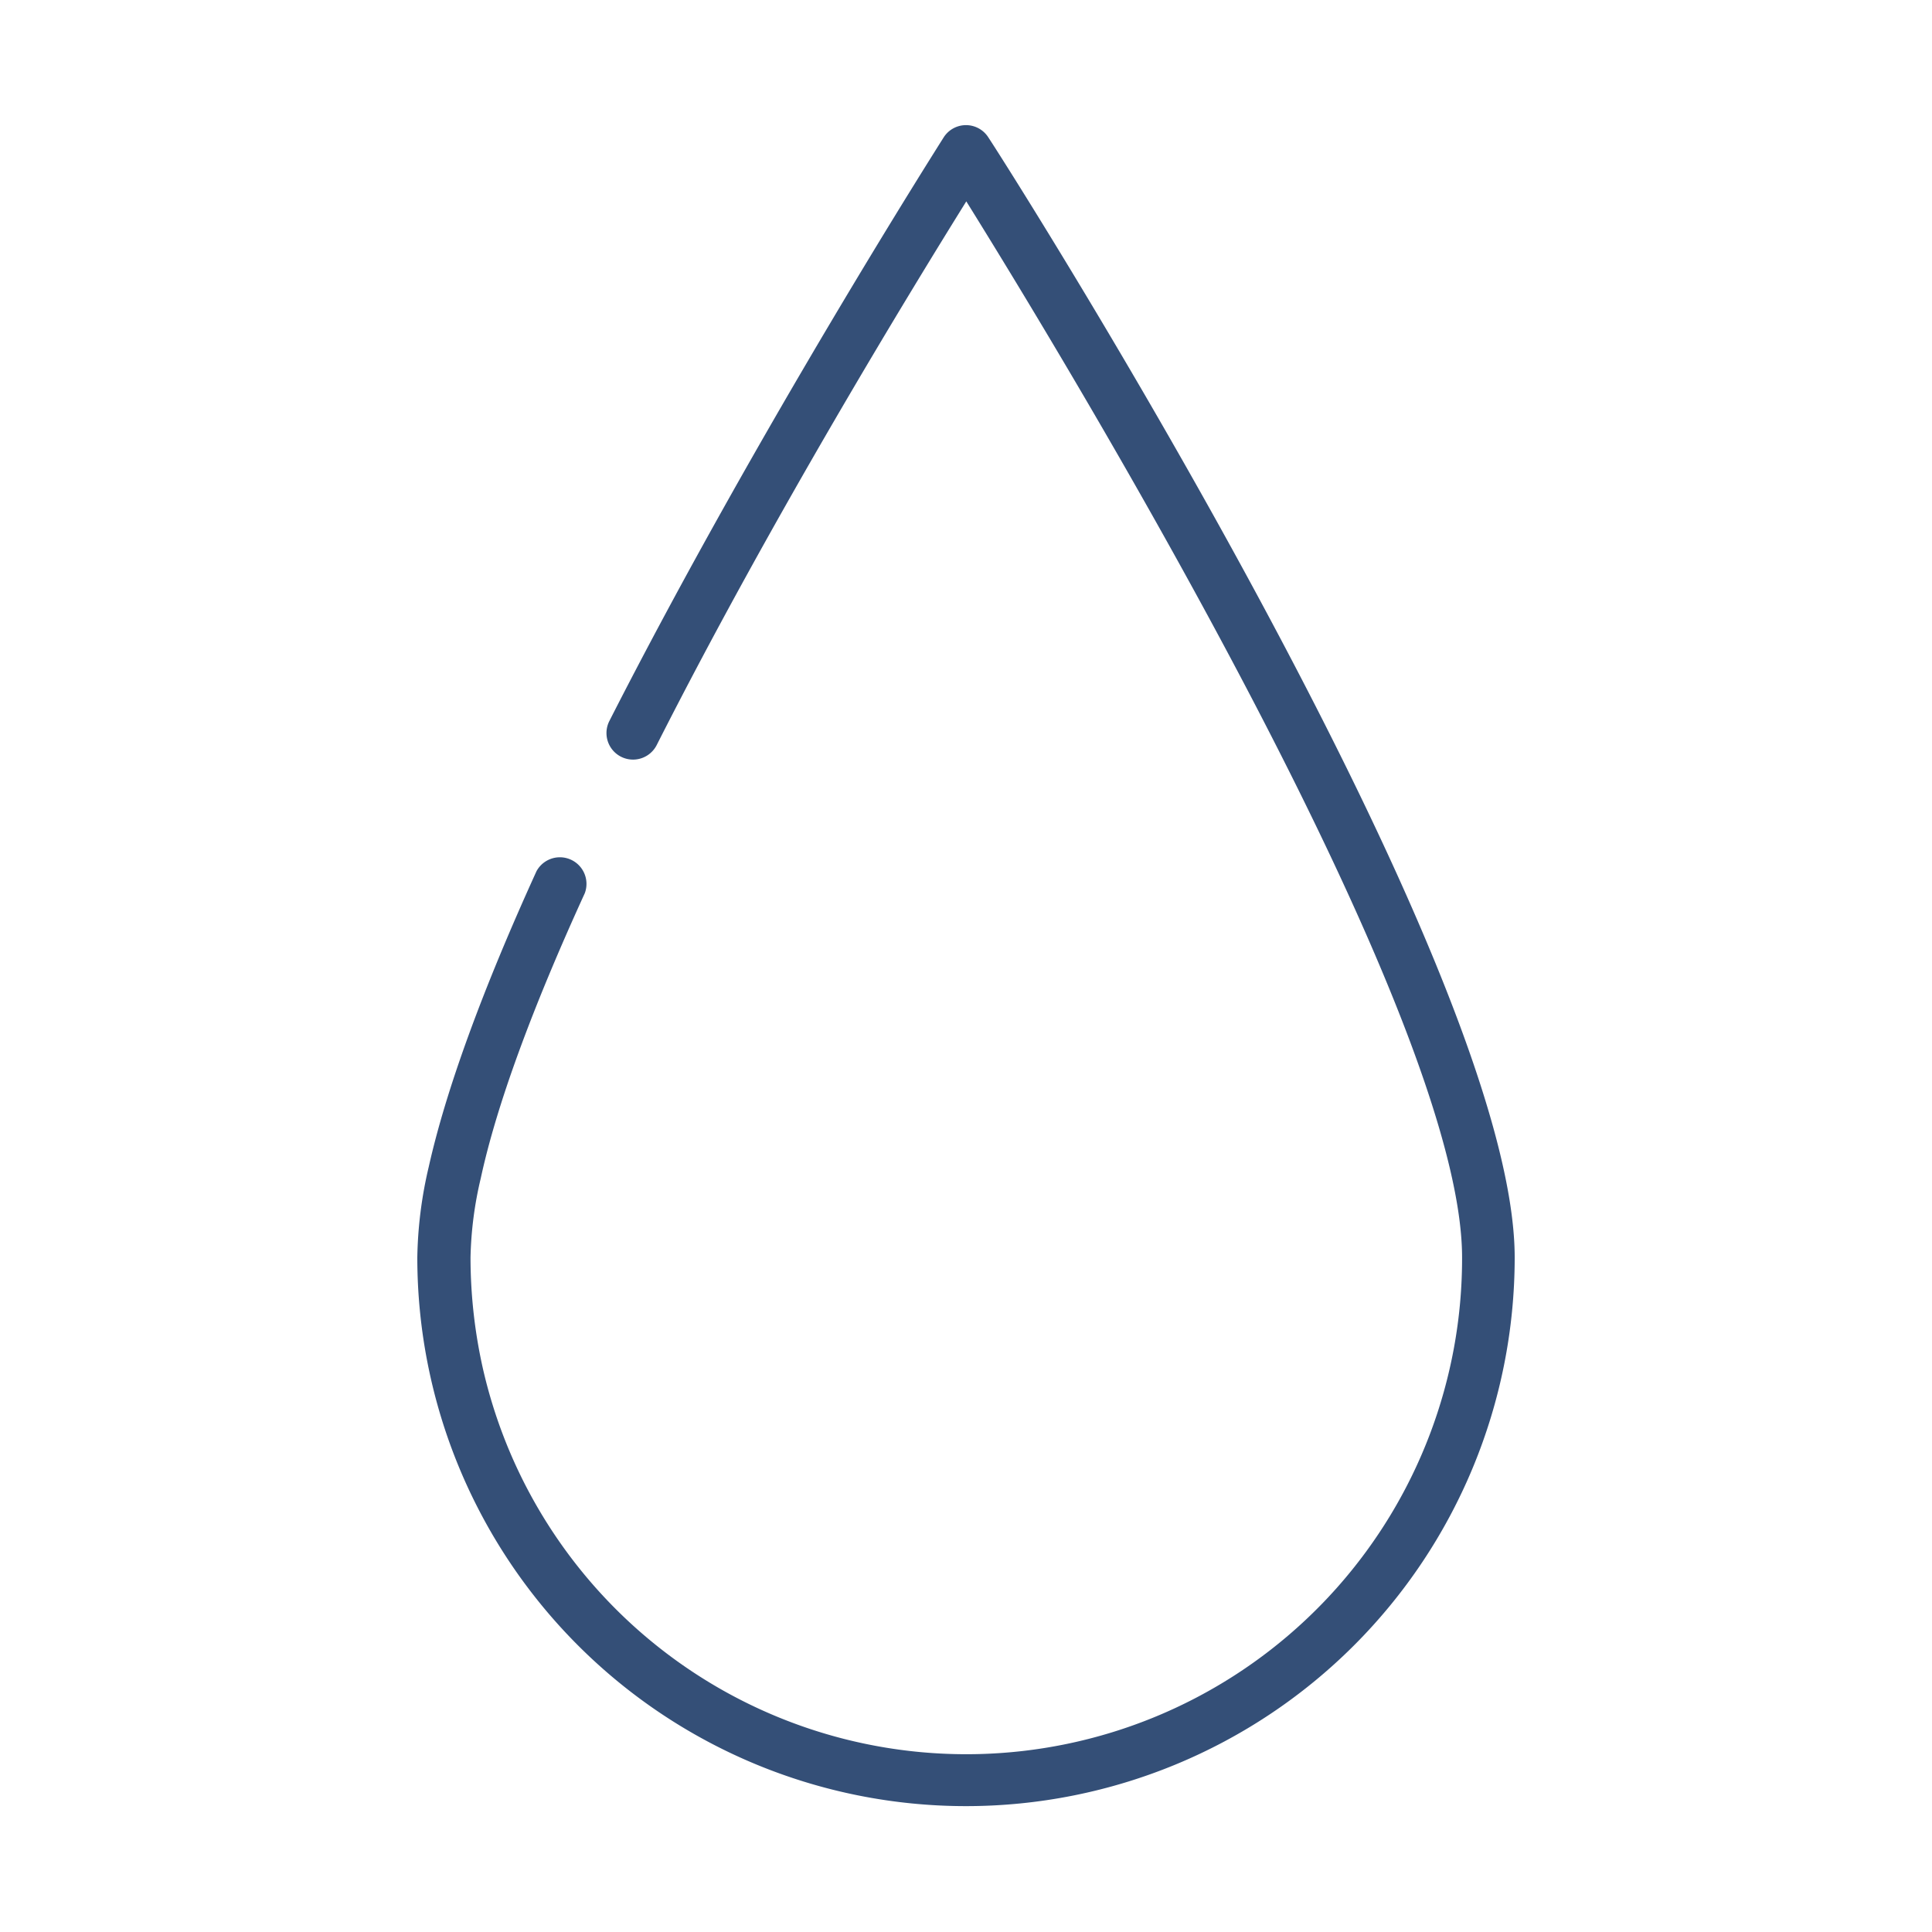 <?xml version="1.0" encoding="UTF-8"?> <svg xmlns="http://www.w3.org/2000/svg" xmlns:xlink="http://www.w3.org/1999/xlink" viewBox="0 0 130 130"><defs><clipPath id="a"><rect x="28.08" y="8.42" width="73.85" height="113.16" style="fill:none"></rect></clipPath></defs><g style="clip-path:url(#a)"><path d="M65,8.42a1.78,1.78,0,0,1,1.5.82C68,11.5,101.92,64.88,101.92,84.61a36.92,36.92,0,1,1-73.84,0,28.26,28.26,0,0,1,.77-6.1C30,73.37,32.43,66.68,36.1,58.62a1.79,1.79,0,0,1,3.25,1.48c-3.58,7.83-5.94,14.28-7,19.18a25.1,25.1,0,0,0-.69,5.33,34.2,34.2,0,0,0,.85,7.55,33.36,33.36,0,0,0,65.87-7.55c0-16.44-26.68-60.33-33.36-71.06-3.59,5.77-13,21.12-20.83,36.58A1.78,1.78,0,0,1,41,48.52C51,28.88,63.38,9.44,63.5,9.24A1.78,1.78,0,0,1,65,8.42" style="fill:#344f77"></path></g></svg> 